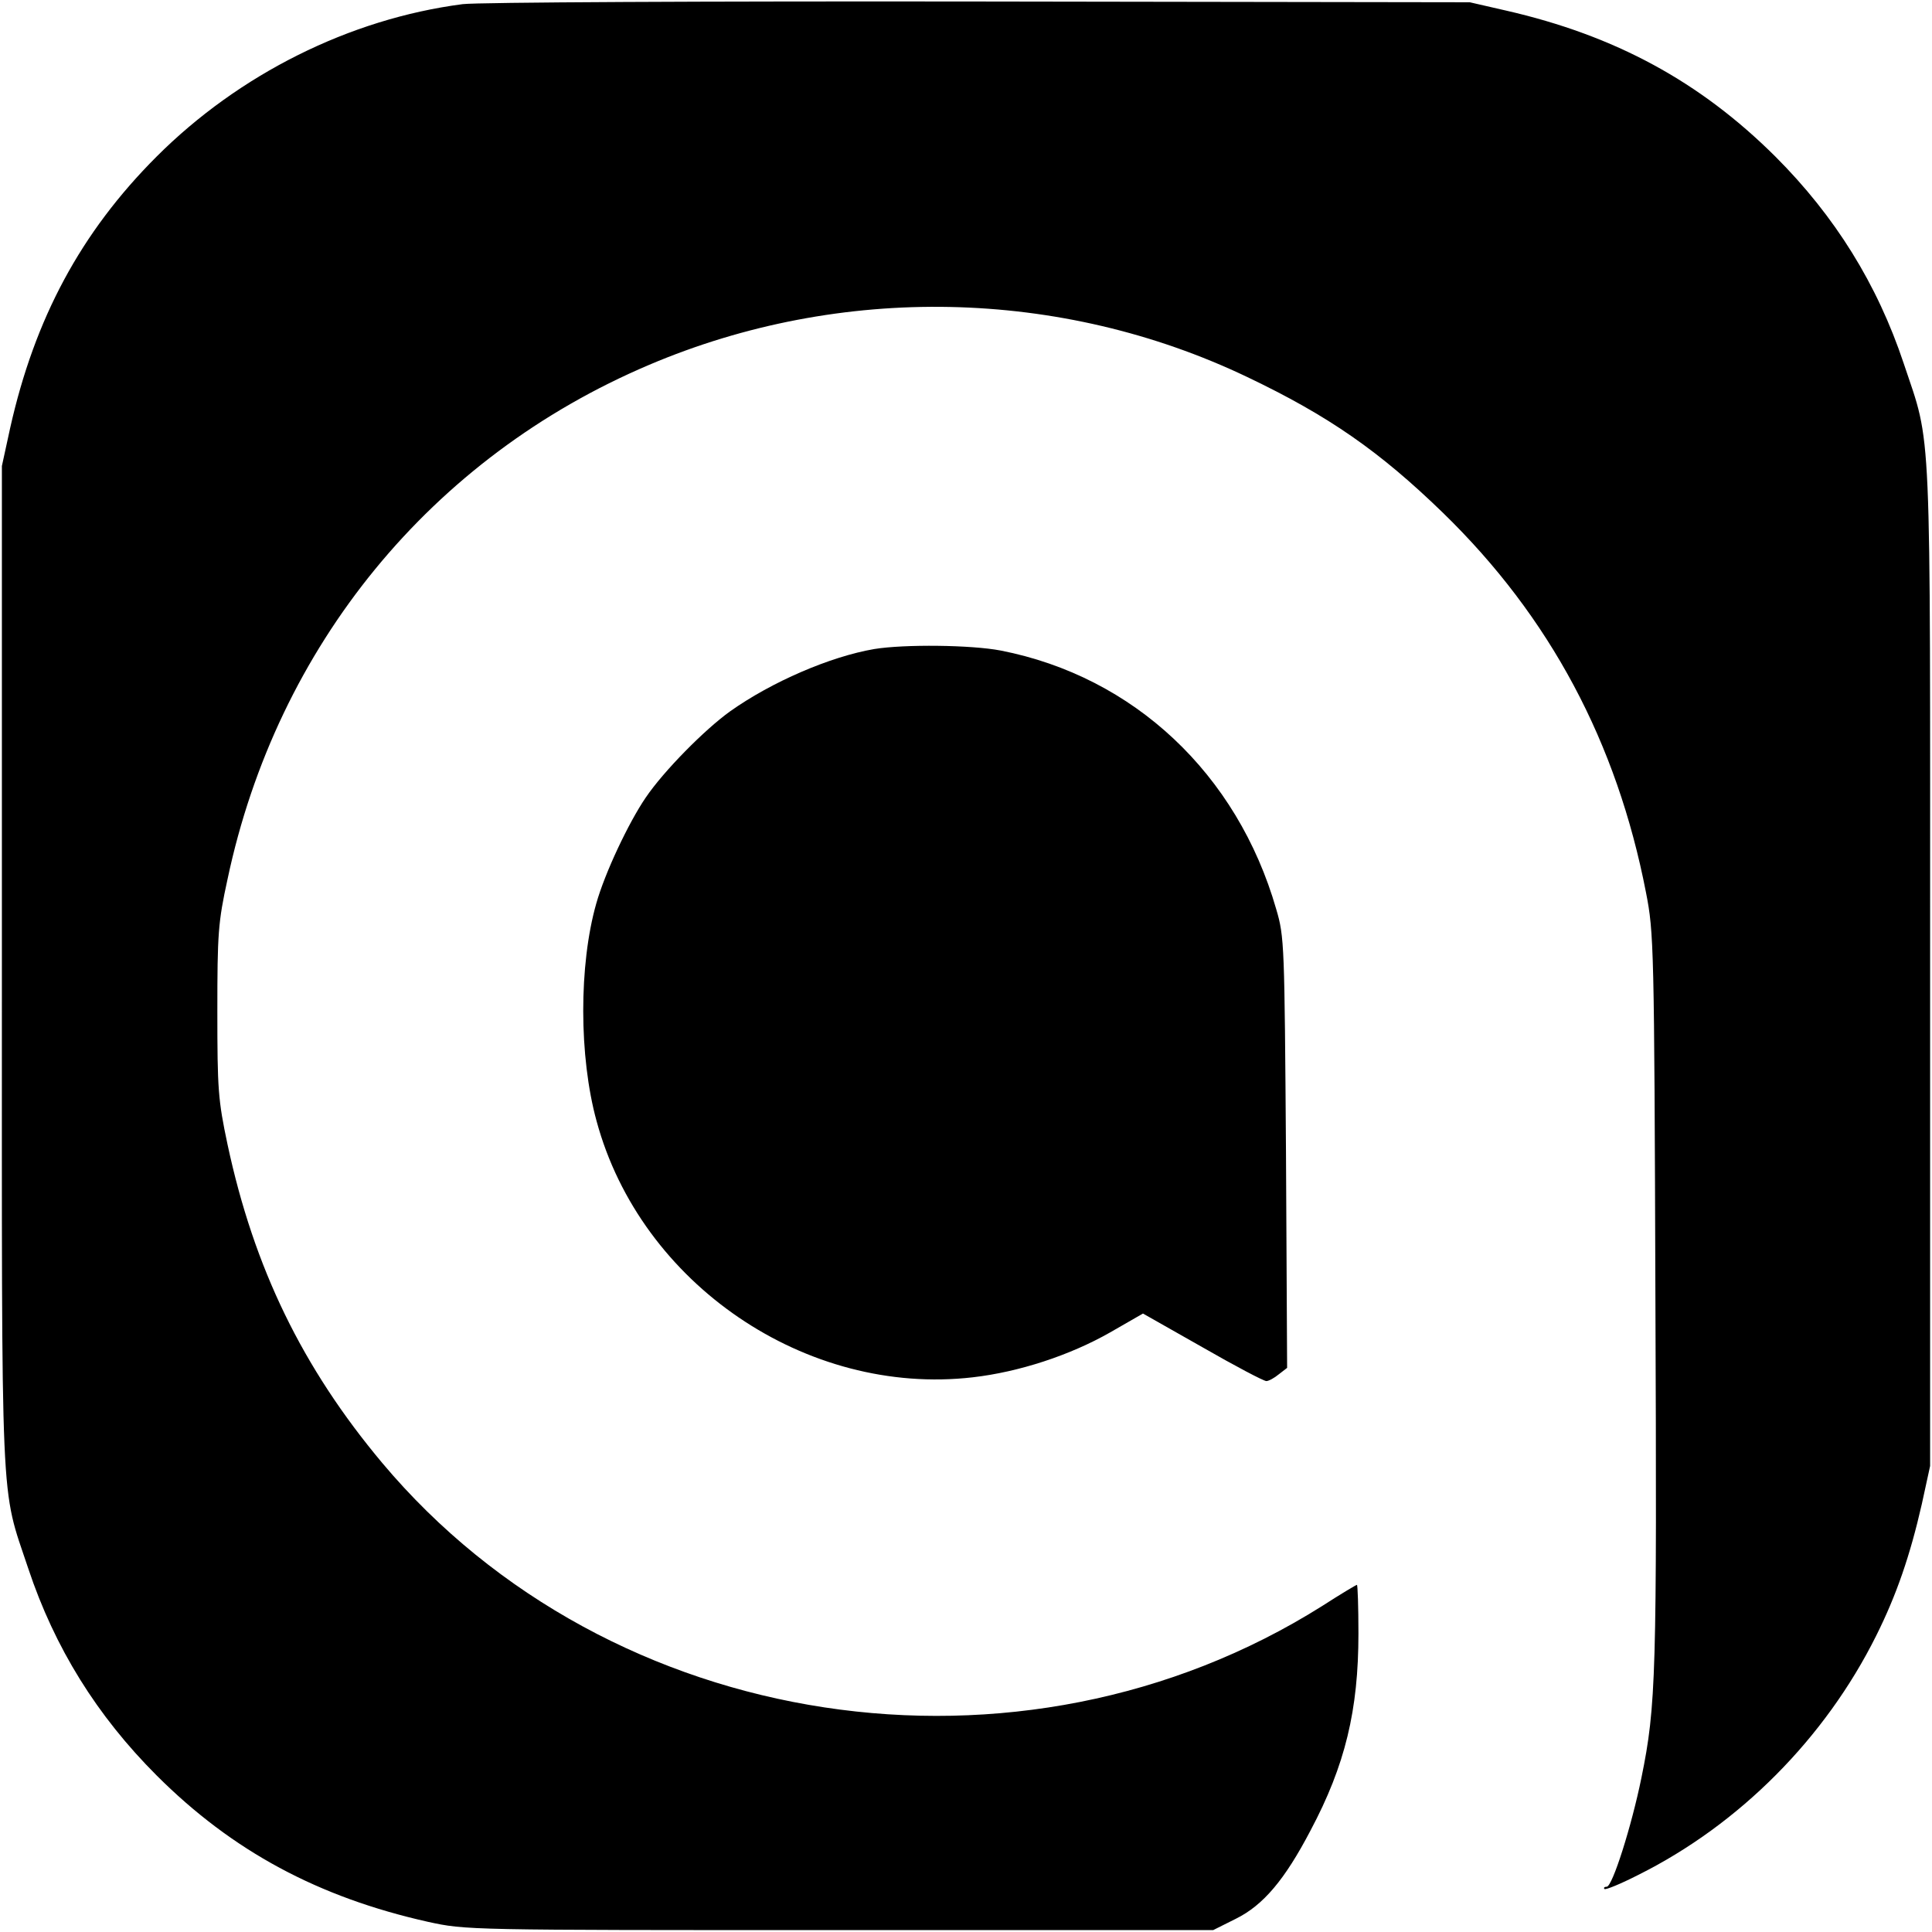 <?xml version="1.0" standalone="no"?>
<!DOCTYPE svg PUBLIC "-//W3C//DTD SVG 20010904//EN"
 "http://www.w3.org/TR/2001/REC-SVG-20010904/DTD/svg10.dtd">
<svg version="1.0" xmlns="http://www.w3.org/2000/svg"
 width="512pt" height="512pt" viewBox="0 0 512 512"
 preserveAspectRatio="xMidYMid meet">
<g transform="translate(0,512) scale(0.1,-0.1)"
fill="#000000" stroke="none">
<path d="M1226 5109 c-300 -39 -593 -186 -811 -404 -201 -201 -323 -429 -388
-719 l-22 -101 0 -1325 c0 -1477 -5 -1372 70 -1597 70 -210 182 -390 340 -548
201 -201 429 -323 719 -388 101 -22 102 -22 1091 -22 l990 0 60 30 c73 36 130
104 198 234 92 173 127 319 127 522 0 71 -2 129 -4 129 -2 0 -44 -25 -92 -56
-800 -504 -1888 -339 -2491 379 -212 253 -340 517 -410 844 -25 118 -27 146
-27 353 0 205 2 236 27 350 131 619 540 1118 1117 1363 508 216 1091 204 1585
-32 216 -103 351 -197 519 -360 284 -276 461 -609 538 -1006 21 -107 22 -140
25 -1075 4 -999 2 -1080 -37 -1271 -26 -128 -77 -289 -92 -289 -6 0 -9 -3 -6
-6 3 -3 44 14 89 37 269 134 496 363 631 634 54 108 90 213 121 349 l22 101 0
1325 c0 1477 5 1372 -70 1597 -70 210 -182 390 -340 548 -200 199 -425 321
-714 387 l-96 22 -1300 2 c-722 1 -1331 -2 -1369 -7z"/>
<path d="M2317 3400 c-117 -20 -272 -87 -382 -165 -67 -48 -176 -158 -224
-229 -45 -66 -108 -199 -131 -281 -46 -162 -46 -405 1 -576 117 -432 556 -730
997 -679 122 14 257 58 364 119 l87 50 157 -89 c87 -50 163 -90 170 -90 6 0
21 8 33 18 l22 17 -3 570 c-4 552 -4 572 -26 646 -103 358 -377 616 -730 685
-78 15 -255 17 -335 4z"/>
</g>
</svg>
